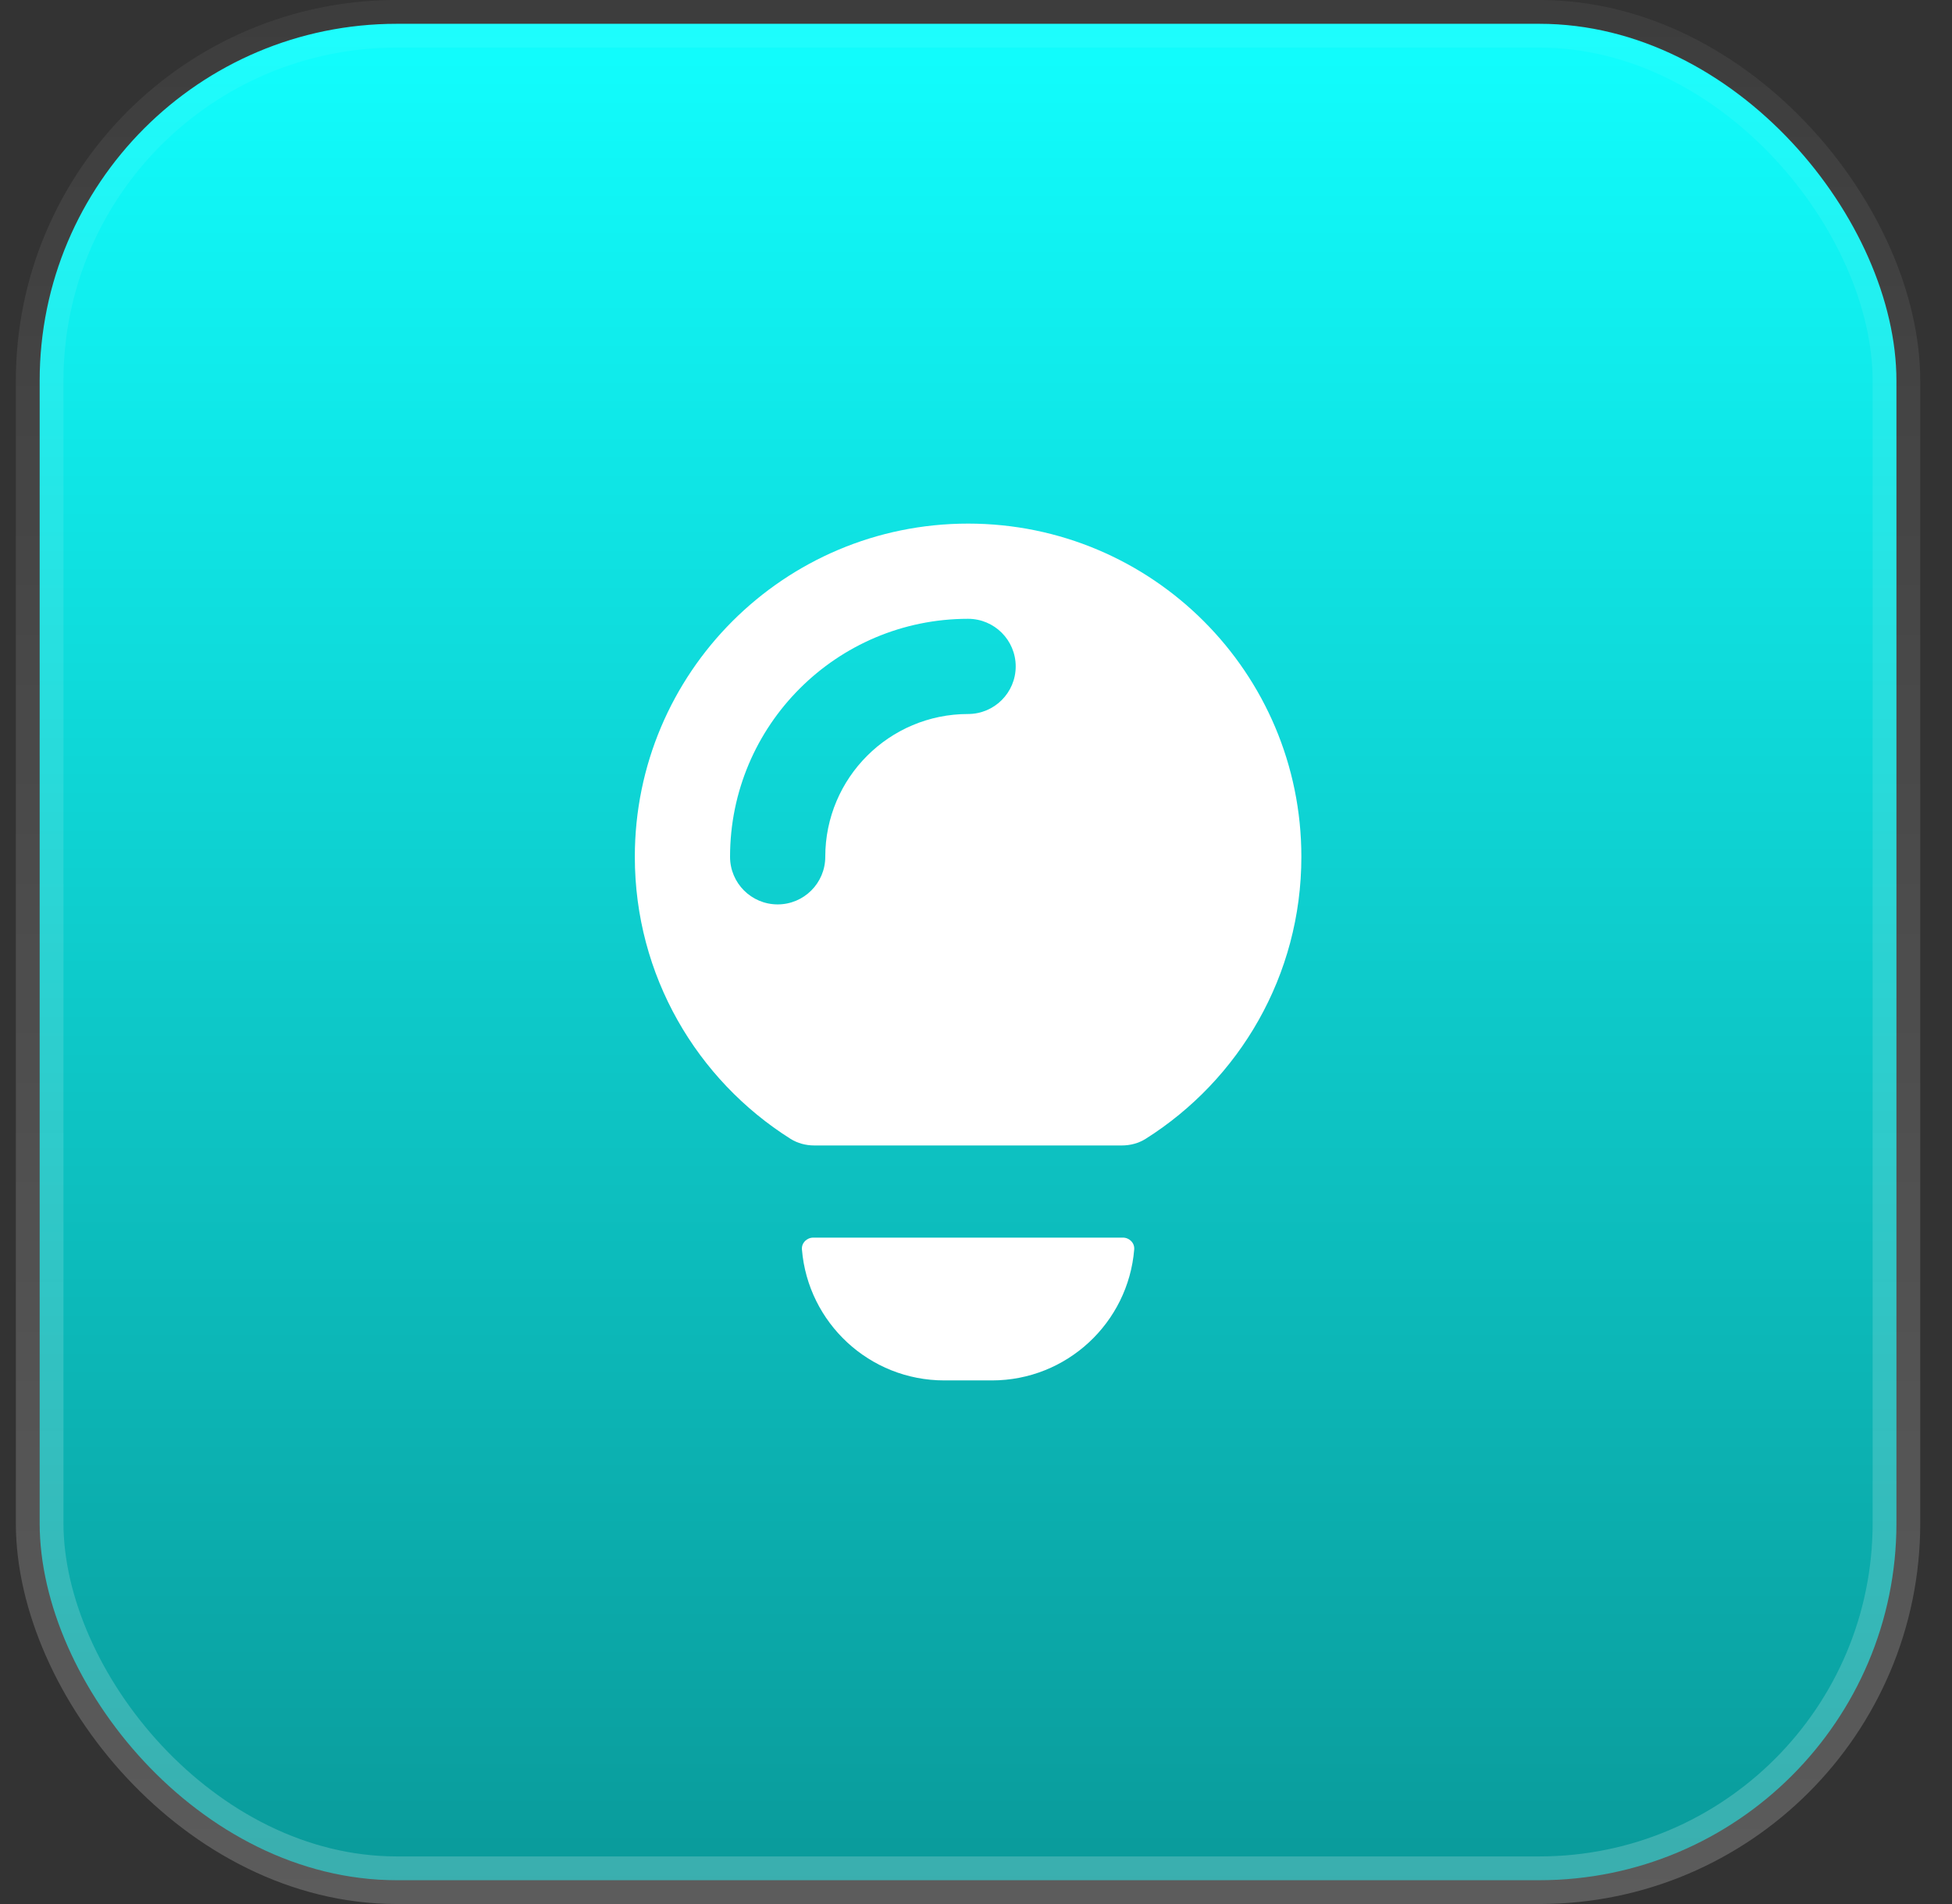 <svg width="41" height="40" viewBox="0 0 41 40" fill="none" xmlns="http://www.w3.org/2000/svg">
<rect x="0" y="0" width="41" height="40" fill="#333333" stroke="none"/>
<rect x="0.833" y="0.5" width="39" height="39" rx="7.5" fill="url(#paint0_linear_37_7556)"/>
<rect x="0.833" y="0.5" width="39" height="39" rx="7.5" stroke="url(#paint1_linear_37_7556)"/>
<path fill-rule="evenodd" clip-rule="evenodd" d="M20.334 11C16.468 11 13.334 14.134 13.334 18C13.334 20.495 14.639 22.685 16.604 23.925C16.753 24.018 16.926 24.064 17.102 24.064H23.565C23.741 24.064 23.915 24.018 24.063 23.925C26.028 22.685 27.334 20.495 27.334 18C27.334 14.134 24.2 11 20.334 11ZM20.334 15C18.677 15 17.334 16.343 17.334 18C17.334 18.552 16.886 19 16.334 19C15.781 19 15.334 18.552 15.334 18C15.334 15.239 17.572 13 20.334 13C20.886 13 21.334 13.448 21.334 14C21.334 14.552 20.886 15 20.334 15Z" fill="white"/>
<path d="M23.584 26C23.722 26 23.835 26.112 23.823 26.25C23.696 27.79 22.406 29 20.834 29H19.834C18.261 29 16.971 27.79 16.844 26.25C16.832 26.112 16.945 26 17.084 26H23.584Z" fill="white"/>
<defs>
<linearGradient id="paint0_linear_37_7556" x1="20.334" y1="0" x2="20.334" y2="40" gradientUnits="userSpaceOnUse">
<stop stop-color="#11FFFF"/>
<stop offset="1" stop-color="#0A9999"/>
</linearGradient>
<linearGradient id="paint1_linear_37_7556" x1="20.334" y1="0" x2="20.334" y2="40" gradientUnits="userSpaceOnUse">
<stop stop-color="white" stop-opacity="0.05"/>
<stop offset="1" stop-color="white" stop-opacity="0.2"/>
</linearGradient>
</defs>
</svg>
